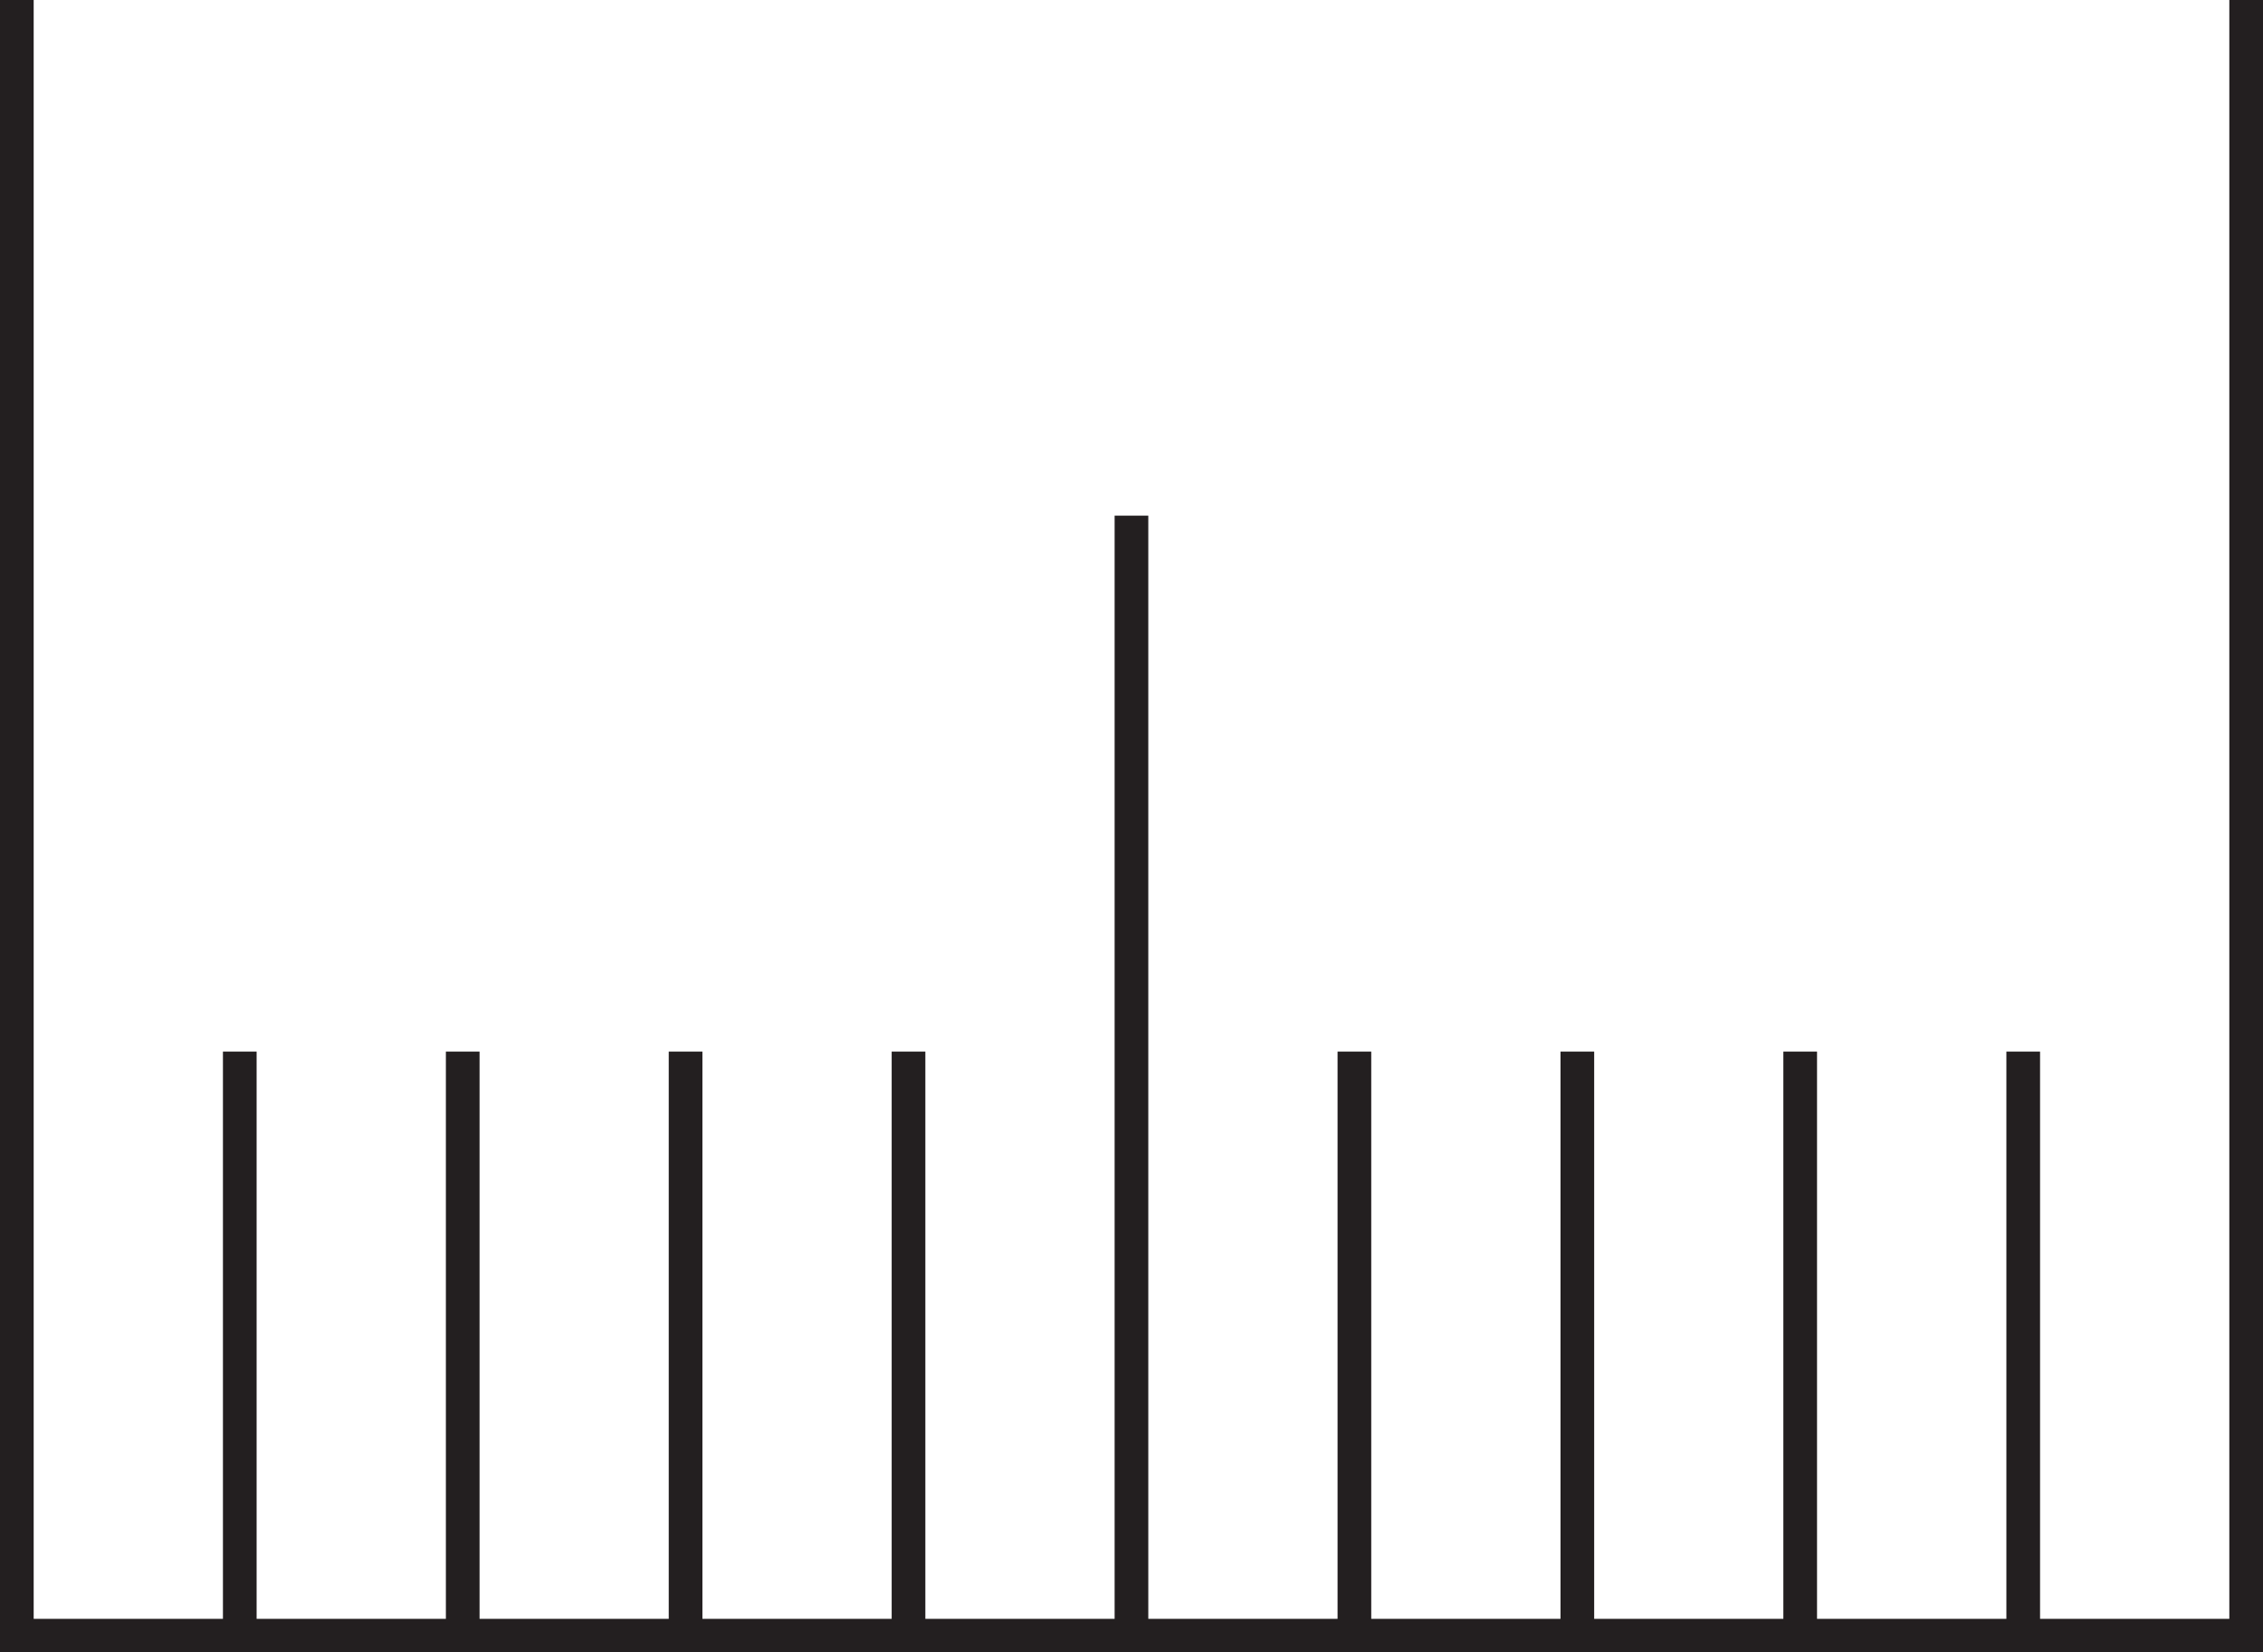 <svg xmlns="http://www.w3.org/2000/svg" width="26.341" height="19.234" viewBox="0 0 26.341 19.234"><path d="M26.145 0v19.039h-25.949v-19.039m12.974 18.953v-12.951m-5.19 12.951v-6.713m2.595 6.713v-6.713m5.19 6.713v-6.713m2.595 6.713v-6.713m5.19 6.713v-6.713m-20.759 6.713v-6.713m2.595 6.713v-6.713m15.568 6.713v-6.713" stroke="#231F20" stroke-width=".392" stroke-miterlimit="10" fill="none"/></svg>